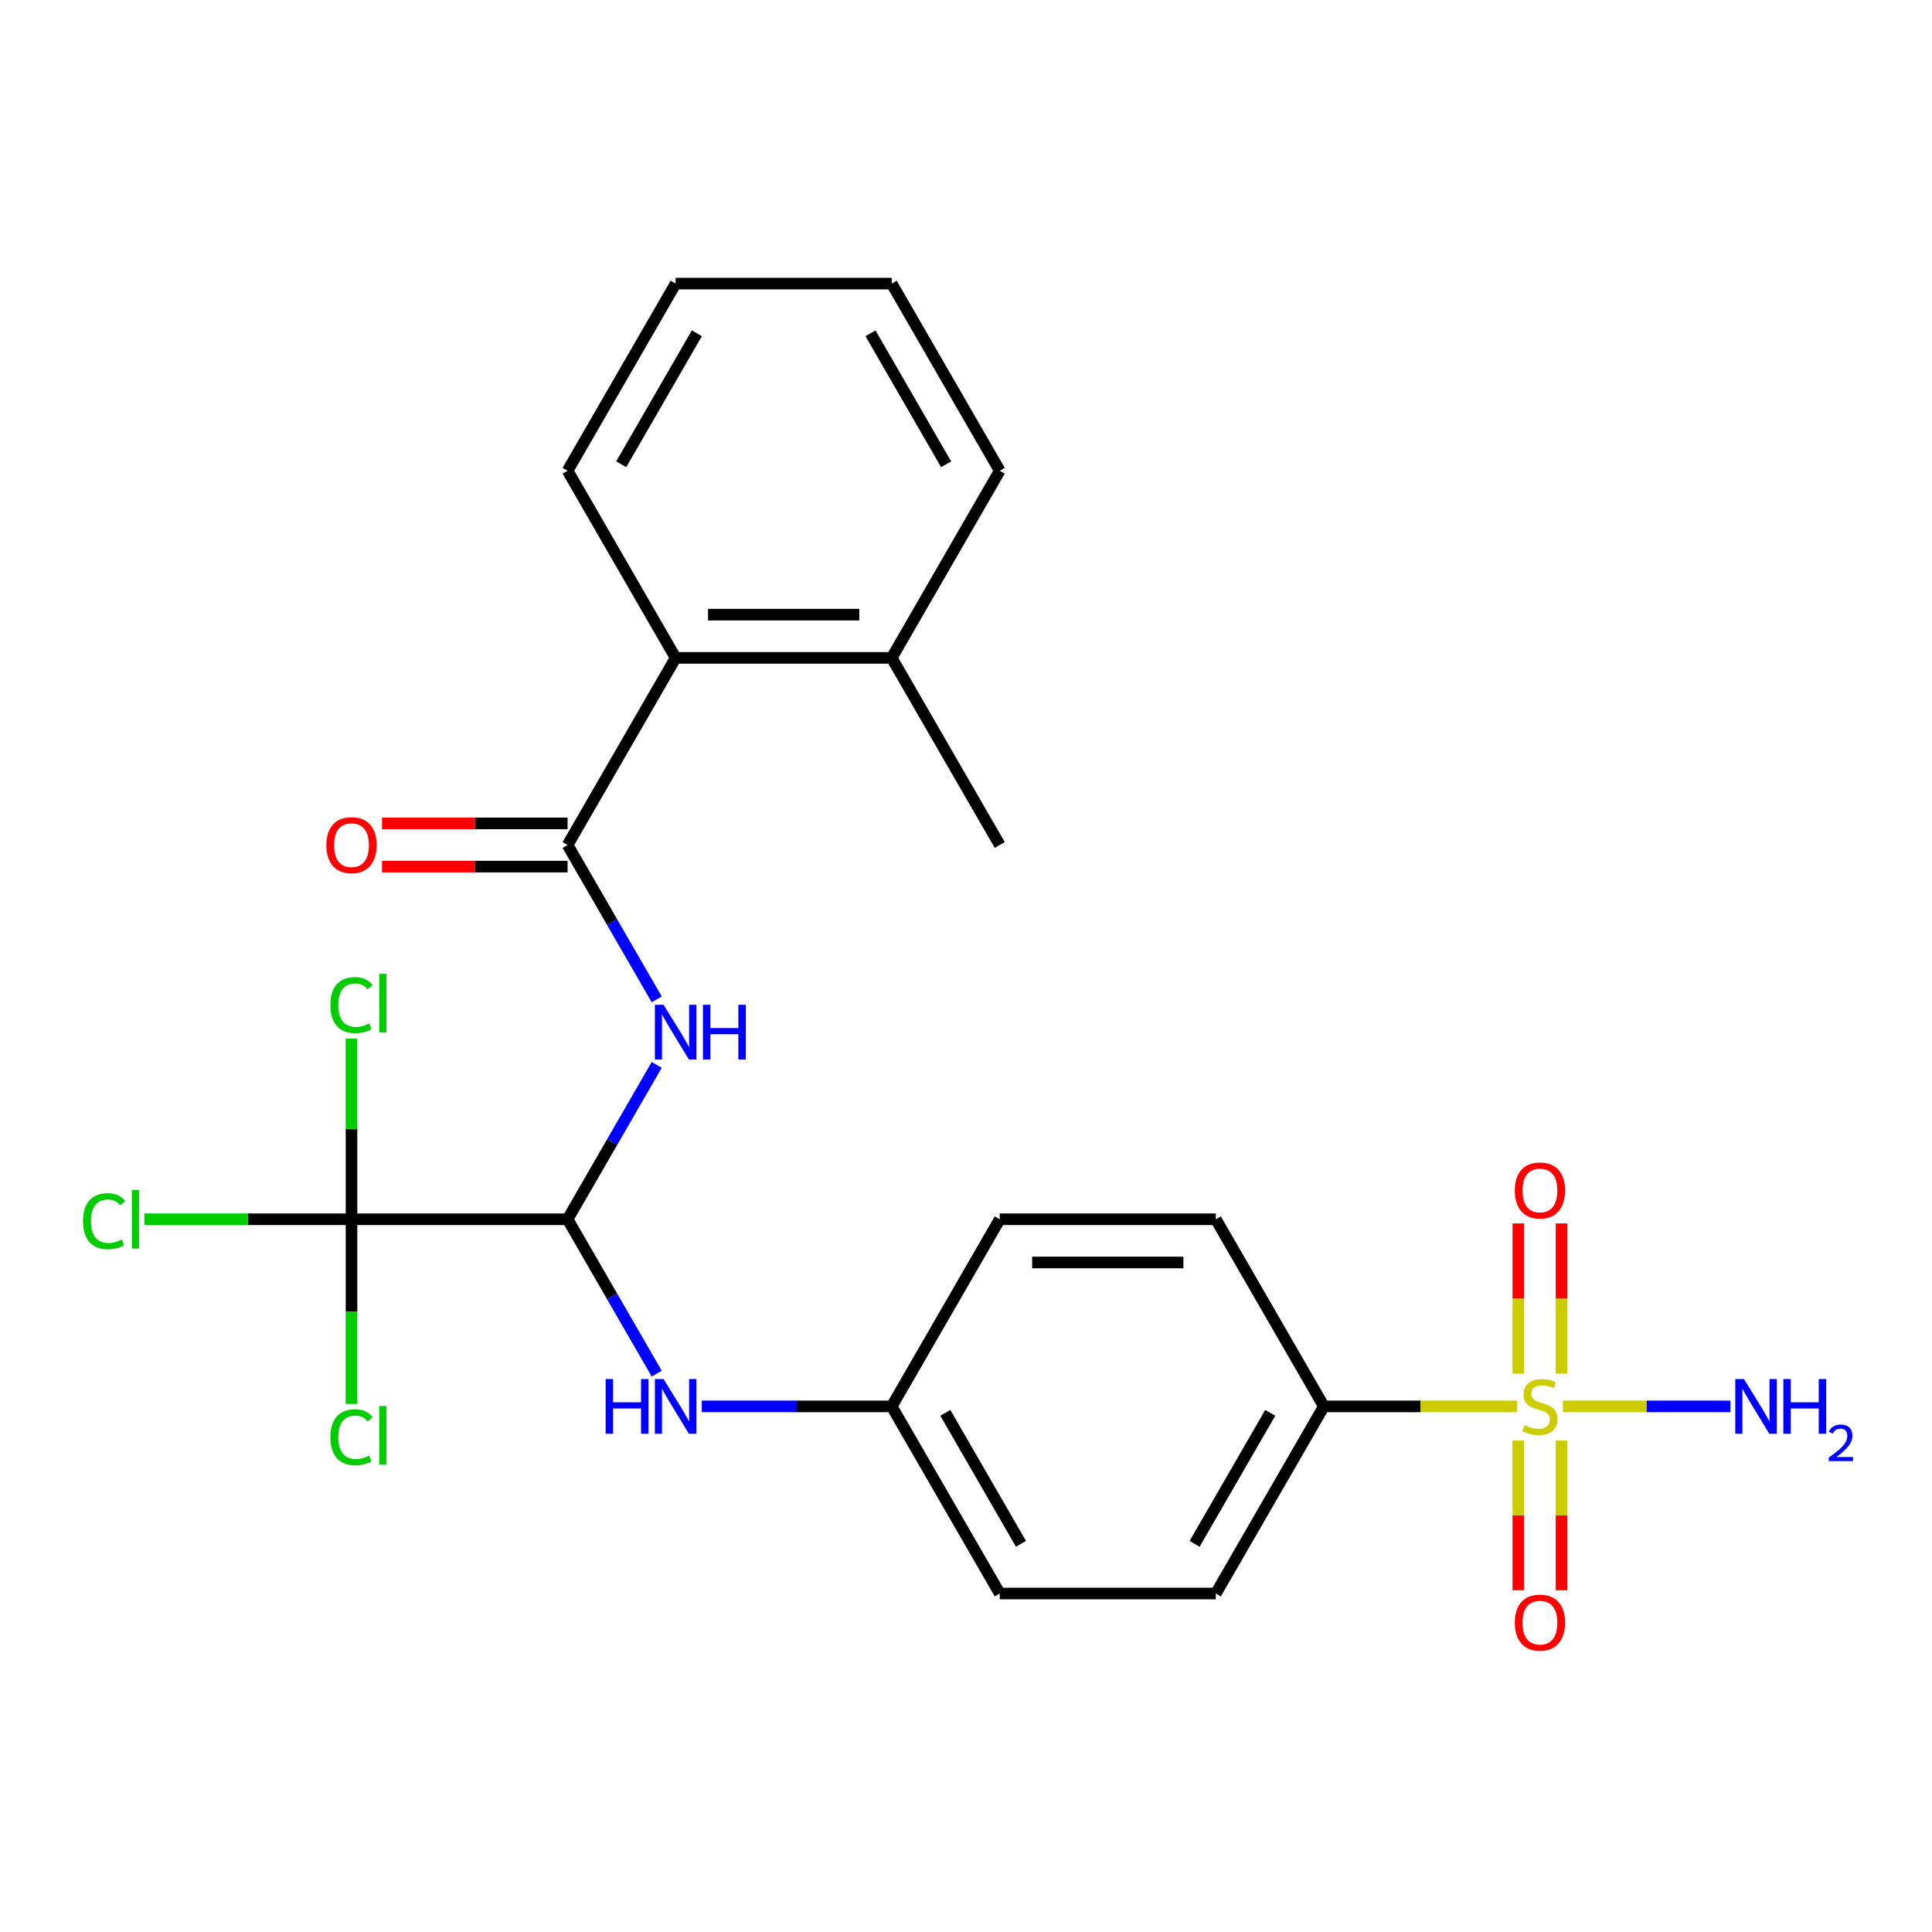 <?xml version='1.0' encoding='iso-8859-1'?>
<svg version='1.1' baseProfile='full'
              xmlns='http://www.w3.org/2000/svg'
                      xmlns:rdkit='http://www.rdkit.org/xml'
                      xmlns:xlink='http://www.w3.org/1999/xlink'
                  xml:space='preserve'
width='1000px' height='1000px' viewBox='0 0 1000 1000'>
<!-- END OF HEADER -->
<rect style='opacity:1.0;fill:#FFFFFF;stroke:none' width='1000' height='1000' x='0' y='0'> </rect>
<path class='bond-6' d='M 785.198,727.948 L 735.215,727.948' style='fill:none;fill-rule:evenodd;stroke:#CCCC00;stroke-width:6px;stroke-linecap:butt;stroke-linejoin:miter;stroke-opacity:1' />
<path class='bond-6' d='M 735.215,727.948 L 685.232,727.948' style='fill:none;fill-rule:evenodd;stroke:#000000;stroke-width:6px;stroke-linecap:butt;stroke-linejoin:miter;stroke-opacity:1' />
<path class='bond-7' d='M 785.89,745.624 L 785.89,784.37' style='fill:none;fill-rule:evenodd;stroke:#CCCC00;stroke-width:6px;stroke-linecap:butt;stroke-linejoin:miter;stroke-opacity:1' />
<path class='bond-7' d='M 785.89,784.37 L 785.89,823.116' style='fill:none;fill-rule:evenodd;stroke:#FF0000;stroke-width:6px;stroke-linecap:butt;stroke-linejoin:miter;stroke-opacity:1' />
<path class='bond-7' d='M 808.259,745.624 L 808.259,784.37' style='fill:none;fill-rule:evenodd;stroke:#CCCC00;stroke-width:6px;stroke-linecap:butt;stroke-linejoin:miter;stroke-opacity:1' />
<path class='bond-7' d='M 808.259,784.37 L 808.259,823.116' style='fill:none;fill-rule:evenodd;stroke:#FF0000;stroke-width:6px;stroke-linecap:butt;stroke-linejoin:miter;stroke-opacity:1' />
<path class='bond-8' d='M 808.259,711.032 L 808.259,672.135' style='fill:none;fill-rule:evenodd;stroke:#CCCC00;stroke-width:6px;stroke-linecap:butt;stroke-linejoin:miter;stroke-opacity:1' />
<path class='bond-8' d='M 808.259,672.135 L 808.259,633.238' style='fill:none;fill-rule:evenodd;stroke:#FF0000;stroke-width:6px;stroke-linecap:butt;stroke-linejoin:miter;stroke-opacity:1' />
<path class='bond-8' d='M 785.89,711.032 L 785.89,672.135' style='fill:none;fill-rule:evenodd;stroke:#CCCC00;stroke-width:6px;stroke-linecap:butt;stroke-linejoin:miter;stroke-opacity:1' />
<path class='bond-8' d='M 785.89,672.135 L 785.89,633.238' style='fill:none;fill-rule:evenodd;stroke:#FF0000;stroke-width:6px;stroke-linecap:butt;stroke-linejoin:miter;stroke-opacity:1' />
<path class='bond-10' d='M 808.951,727.948 L 852.314,727.948' style='fill:none;fill-rule:evenodd;stroke:#CCCC00;stroke-width:6px;stroke-linecap:butt;stroke-linejoin:miter;stroke-opacity:1' />
<path class='bond-10' d='M 852.314,727.948 L 895.678,727.948' style='fill:none;fill-rule:evenodd;stroke:#0000FF;stroke-width:6px;stroke-linecap:butt;stroke-linejoin:miter;stroke-opacity:1' />
<path class='bond-0' d='M 293.783,437.373 L 316.849,477.324' style='fill:none;fill-rule:evenodd;stroke:#000000;stroke-width:6px;stroke-linecap:butt;stroke-linejoin:miter;stroke-opacity:1' />
<path class='bond-0' d='M 316.849,477.324 L 339.915,517.275' style='fill:none;fill-rule:evenodd;stroke:#0000FF;stroke-width:6px;stroke-linecap:butt;stroke-linejoin:miter;stroke-opacity:1' />
<path class='bond-4' d='M 293.783,437.373 L 349.705,340.514' style='fill:none;fill-rule:evenodd;stroke:#000000;stroke-width:6px;stroke-linecap:butt;stroke-linejoin:miter;stroke-opacity:1' />
<path class='bond-9' d='M 293.783,426.188 L 245.76,426.188' style='fill:none;fill-rule:evenodd;stroke:#000000;stroke-width:6px;stroke-linecap:butt;stroke-linejoin:miter;stroke-opacity:1' />
<path class='bond-9' d='M 245.76,426.188 L 197.737,426.188' style='fill:none;fill-rule:evenodd;stroke:#FF0000;stroke-width:6px;stroke-linecap:butt;stroke-linejoin:miter;stroke-opacity:1' />
<path class='bond-9' d='M 293.783,448.557 L 245.76,448.557' style='fill:none;fill-rule:evenodd;stroke:#000000;stroke-width:6px;stroke-linecap:butt;stroke-linejoin:miter;stroke-opacity:1' />
<path class='bond-9' d='M 245.76,448.557 L 197.737,448.557' style='fill:none;fill-rule:evenodd;stroke:#FF0000;stroke-width:6px;stroke-linecap:butt;stroke-linejoin:miter;stroke-opacity:1' />
<path class='bond-1' d='M 339.915,551.187 L 316.849,591.138' style='fill:none;fill-rule:evenodd;stroke:#0000FF;stroke-width:6px;stroke-linecap:butt;stroke-linejoin:miter;stroke-opacity:1' />
<path class='bond-1' d='M 316.849,591.138 L 293.783,631.089' style='fill:none;fill-rule:evenodd;stroke:#000000;stroke-width:6px;stroke-linecap:butt;stroke-linejoin:miter;stroke-opacity:1' />
<path class='bond-2' d='M 293.783,631.089 L 316.849,671.041' style='fill:none;fill-rule:evenodd;stroke:#000000;stroke-width:6px;stroke-linecap:butt;stroke-linejoin:miter;stroke-opacity:1' />
<path class='bond-2' d='M 316.849,671.041 L 339.915,710.992' style='fill:none;fill-rule:evenodd;stroke:#0000FF;stroke-width:6px;stroke-linecap:butt;stroke-linejoin:miter;stroke-opacity:1' />
<path class='bond-3' d='M 293.783,631.089 L 181.941,631.089' style='fill:none;fill-rule:evenodd;stroke:#000000;stroke-width:6px;stroke-linecap:butt;stroke-linejoin:miter;stroke-opacity:1' />
<path class='bond-12' d='M 181.941,631.089 L 128.338,631.089' style='fill:none;fill-rule:evenodd;stroke:#000000;stroke-width:6px;stroke-linecap:butt;stroke-linejoin:miter;stroke-opacity:1' />
<path class='bond-12' d='M 128.338,631.089 L 74.735,631.089' style='fill:none;fill-rule:evenodd;stroke:#00CC00;stroke-width:6px;stroke-linecap:butt;stroke-linejoin:miter;stroke-opacity:1' />
<path class='bond-13' d='M 181.941,631.089 L 181.941,584.336' style='fill:none;fill-rule:evenodd;stroke:#000000;stroke-width:6px;stroke-linecap:butt;stroke-linejoin:miter;stroke-opacity:1' />
<path class='bond-13' d='M 181.941,584.336 L 181.941,537.583' style='fill:none;fill-rule:evenodd;stroke:#00CC00;stroke-width:6px;stroke-linecap:butt;stroke-linejoin:miter;stroke-opacity:1' />
<path class='bond-14' d='M 181.941,631.089 L 181.941,678.883' style='fill:none;fill-rule:evenodd;stroke:#000000;stroke-width:6px;stroke-linecap:butt;stroke-linejoin:miter;stroke-opacity:1' />
<path class='bond-14' d='M 181.941,678.883 L 181.941,726.676' style='fill:none;fill-rule:evenodd;stroke:#00CC00;stroke-width:6px;stroke-linecap:butt;stroke-linejoin:miter;stroke-opacity:1' />
<path class='bond-11' d='M 349.705,340.514 L 461.547,340.514' style='fill:none;fill-rule:evenodd;stroke:#000000;stroke-width:6px;stroke-linecap:butt;stroke-linejoin:miter;stroke-opacity:1' />
<path class='bond-11' d='M 366.481,318.146 L 444.771,318.146' style='fill:none;fill-rule:evenodd;stroke:#000000;stroke-width:6px;stroke-linecap:butt;stroke-linejoin:miter;stroke-opacity:1' />
<path class='bond-20' d='M 349.705,340.514 L 293.783,243.656' style='fill:none;fill-rule:evenodd;stroke:#000000;stroke-width:6px;stroke-linecap:butt;stroke-linejoin:miter;stroke-opacity:1' />
<path class='bond-5' d='M 363.241,727.948 L 412.394,727.948' style='fill:none;fill-rule:evenodd;stroke:#0000FF;stroke-width:6px;stroke-linecap:butt;stroke-linejoin:miter;stroke-opacity:1' />
<path class='bond-5' d='M 412.394,727.948 L 461.547,727.948' style='fill:none;fill-rule:evenodd;stroke:#000000;stroke-width:6px;stroke-linecap:butt;stroke-linejoin:miter;stroke-opacity:1' />
<path class='bond-15' d='M 685.232,727.948 L 629.311,824.806' style='fill:none;fill-rule:evenodd;stroke:#000000;stroke-width:6px;stroke-linecap:butt;stroke-linejoin:miter;stroke-opacity:1' />
<path class='bond-15' d='M 657.472,731.292 L 618.327,799.093' style='fill:none;fill-rule:evenodd;stroke:#000000;stroke-width:6px;stroke-linecap:butt;stroke-linejoin:miter;stroke-opacity:1' />
<path class='bond-16' d='M 685.232,727.948 L 629.311,631.089' style='fill:none;fill-rule:evenodd;stroke:#000000;stroke-width:6px;stroke-linecap:butt;stroke-linejoin:miter;stroke-opacity:1' />
<path class='bond-21' d='M 461.547,340.514 L 517.468,437.373' style='fill:none;fill-rule:evenodd;stroke:#000000;stroke-width:6px;stroke-linecap:butt;stroke-linejoin:miter;stroke-opacity:1' />
<path class='bond-22' d='M 461.547,340.514 L 517.468,243.656' style='fill:none;fill-rule:evenodd;stroke:#000000;stroke-width:6px;stroke-linecap:butt;stroke-linejoin:miter;stroke-opacity:1' />
<path class='bond-19' d='M 629.311,824.806 L 517.468,824.806' style='fill:none;fill-rule:evenodd;stroke:#000000;stroke-width:6px;stroke-linecap:butt;stroke-linejoin:miter;stroke-opacity:1' />
<path class='bond-18' d='M 629.311,631.089 L 517.468,631.089' style='fill:none;fill-rule:evenodd;stroke:#000000;stroke-width:6px;stroke-linecap:butt;stroke-linejoin:miter;stroke-opacity:1' />
<path class='bond-18' d='M 612.534,653.458 L 534.245,653.458' style='fill:none;fill-rule:evenodd;stroke:#000000;stroke-width:6px;stroke-linecap:butt;stroke-linejoin:miter;stroke-opacity:1' />
<path class='bond-17' d='M 461.547,727.948 L 517.468,631.089' style='fill:none;fill-rule:evenodd;stroke:#000000;stroke-width:6px;stroke-linecap:butt;stroke-linejoin:miter;stroke-opacity:1' />
<path class='bond-25' d='M 461.547,727.948 L 517.468,824.806' style='fill:none;fill-rule:evenodd;stroke:#000000;stroke-width:6px;stroke-linecap:butt;stroke-linejoin:miter;stroke-opacity:1' />
<path class='bond-25' d='M 489.307,731.292 L 528.452,799.093' style='fill:none;fill-rule:evenodd;stroke:#000000;stroke-width:6px;stroke-linecap:butt;stroke-linejoin:miter;stroke-opacity:1' />
<path class='bond-23' d='M 293.783,243.656 L 349.705,146.797' style='fill:none;fill-rule:evenodd;stroke:#000000;stroke-width:6px;stroke-linecap:butt;stroke-linejoin:miter;stroke-opacity:1' />
<path class='bond-23' d='M 321.543,240.311 L 360.688,172.51' style='fill:none;fill-rule:evenodd;stroke:#000000;stroke-width:6px;stroke-linecap:butt;stroke-linejoin:miter;stroke-opacity:1' />
<path class='bond-26' d='M 517.468,243.656 L 461.547,146.797' style='fill:none;fill-rule:evenodd;stroke:#000000;stroke-width:6px;stroke-linecap:butt;stroke-linejoin:miter;stroke-opacity:1' />
<path class='bond-26' d='M 489.709,240.311 L 450.564,172.51' style='fill:none;fill-rule:evenodd;stroke:#000000;stroke-width:6px;stroke-linecap:butt;stroke-linejoin:miter;stroke-opacity:1' />
<path class='bond-24' d='M 349.705,146.797 L 461.547,146.797' style='fill:none;fill-rule:evenodd;stroke:#000000;stroke-width:6px;stroke-linecap:butt;stroke-linejoin:miter;stroke-opacity:1' />
<path  class='atom-0' d='M 789.074 737.668
Q 789.394 737.788, 790.714 738.348
Q 792.034 738.908, 793.474 739.268
Q 794.954 739.588, 796.394 739.588
Q 799.074 739.588, 800.634 738.308
Q 802.194 736.988, 802.194 734.708
Q 802.194 733.148, 801.394 732.188
Q 800.634 731.228, 799.434 730.708
Q 798.234 730.188, 796.234 729.588
Q 793.714 728.828, 792.194 728.108
Q 790.714 727.388, 789.634 725.868
Q 788.594 724.348, 788.594 721.788
Q 788.594 718.228, 790.994 716.028
Q 793.434 713.828, 798.234 713.828
Q 801.514 713.828, 805.234 715.388
L 804.314 718.468
Q 800.914 717.068, 798.354 717.068
Q 795.594 717.068, 794.074 718.228
Q 792.554 719.348, 792.594 721.308
Q 792.594 722.828, 793.354 723.748
Q 794.154 724.668, 795.274 725.188
Q 796.434 725.708, 798.354 726.308
Q 800.914 727.108, 802.434 727.908
Q 803.954 728.708, 805.034 730.348
Q 806.154 731.948, 806.154 734.708
Q 806.154 738.628, 803.514 740.748
Q 800.914 742.828, 796.554 742.828
Q 794.034 742.828, 792.114 742.268
Q 790.234 741.748, 787.994 740.828
L 789.074 737.668
' fill='#CCCC00'/>
<path  class='atom-2' d='M 343.445 520.071
L 352.725 535.071
Q 353.645 536.551, 355.125 539.231
Q 356.605 541.911, 356.685 542.071
L 356.685 520.071
L 360.445 520.071
L 360.445 548.391
L 356.565 548.391
L 346.605 531.991
Q 345.445 530.071, 344.205 527.871
Q 343.005 525.671, 342.645 524.991
L 342.645 548.391
L 338.965 548.391
L 338.965 520.071
L 343.445 520.071
' fill='#0000FF'/>
<path  class='atom-2' d='M 363.845 520.071
L 367.685 520.071
L 367.685 532.111
L 382.165 532.111
L 382.165 520.071
L 386.005 520.071
L 386.005 548.391
L 382.165 548.391
L 382.165 535.311
L 367.685 535.311
L 367.685 548.391
L 363.845 548.391
L 363.845 520.071
' fill='#0000FF'/>
<path  class='atom-6' d='M 313.485 713.788
L 317.325 713.788
L 317.325 725.828
L 331.805 725.828
L 331.805 713.788
L 335.645 713.788
L 335.645 742.108
L 331.805 742.108
L 331.805 729.028
L 317.325 729.028
L 317.325 742.108
L 313.485 742.108
L 313.485 713.788
' fill='#0000FF'/>
<path  class='atom-6' d='M 343.445 713.788
L 352.725 728.788
Q 353.645 730.268, 355.125 732.948
Q 356.605 735.628, 356.685 735.788
L 356.685 713.788
L 360.445 713.788
L 360.445 742.108
L 356.565 742.108
L 346.605 725.708
Q 345.445 723.788, 344.205 721.588
Q 343.005 719.388, 342.645 718.708
L 342.645 742.108
L 338.965 742.108
L 338.965 713.788
L 343.445 713.788
' fill='#0000FF'/>
<path  class='atom-8' d='M 784.074 839.87
Q 784.074 833.07, 787.434 829.27
Q 790.794 825.47, 797.074 825.47
Q 803.354 825.47, 806.714 829.27
Q 810.074 833.07, 810.074 839.87
Q 810.074 846.75, 806.674 850.67
Q 803.274 854.55, 797.074 854.55
Q 790.834 854.55, 787.434 850.67
Q 784.074 846.79, 784.074 839.87
M 797.074 851.35
Q 801.394 851.35, 803.714 848.47
Q 806.074 845.55, 806.074 839.87
Q 806.074 834.31, 803.714 831.51
Q 801.394 828.67, 797.074 828.67
Q 792.754 828.67, 790.394 831.47
Q 788.074 834.27, 788.074 839.87
Q 788.074 845.59, 790.394 848.47
Q 792.754 851.35, 797.074 851.35
' fill='#FF0000'/>
<path  class='atom-9' d='M 784.074 616.185
Q 784.074 609.385, 787.434 605.585
Q 790.794 601.785, 797.074 601.785
Q 803.354 601.785, 806.714 605.585
Q 810.074 609.385, 810.074 616.185
Q 810.074 623.065, 806.674 626.985
Q 803.274 630.865, 797.074 630.865
Q 790.834 630.865, 787.434 626.985
Q 784.074 623.105, 784.074 616.185
M 797.074 627.665
Q 801.394 627.665, 803.714 624.785
Q 806.074 621.865, 806.074 616.185
Q 806.074 610.625, 803.714 607.825
Q 801.394 604.985, 797.074 604.985
Q 792.754 604.985, 790.394 607.785
Q 788.074 610.585, 788.074 616.185
Q 788.074 621.905, 790.394 624.785
Q 792.754 627.665, 797.074 627.665
' fill='#FF0000'/>
<path  class='atom-10' d='M 168.941 437.453
Q 168.941 430.653, 172.301 426.853
Q 175.661 423.053, 181.941 423.053
Q 188.221 423.053, 191.581 426.853
Q 194.941 430.653, 194.941 437.453
Q 194.941 444.333, 191.541 448.253
Q 188.141 452.133, 181.941 452.133
Q 175.701 452.133, 172.301 448.253
Q 168.941 444.373, 168.941 437.453
M 181.941 448.933
Q 186.261 448.933, 188.581 446.053
Q 190.941 443.133, 190.941 437.453
Q 190.941 431.893, 188.581 429.093
Q 186.261 426.253, 181.941 426.253
Q 177.621 426.253, 175.261 429.053
Q 172.941 431.853, 172.941 437.453
Q 172.941 443.173, 175.261 446.053
Q 177.621 448.933, 181.941 448.933
' fill='#FF0000'/>
<path  class='atom-11' d='M 902.657 713.788
L 911.937 728.788
Q 912.857 730.268, 914.337 732.948
Q 915.817 735.628, 915.897 735.788
L 915.897 713.788
L 919.657 713.788
L 919.657 742.108
L 915.777 742.108
L 905.817 725.708
Q 904.657 723.788, 903.417 721.588
Q 902.217 719.388, 901.857 718.708
L 901.857 742.108
L 898.177 742.108
L 898.177 713.788
L 902.657 713.788
' fill='#0000FF'/>
<path  class='atom-11' d='M 923.057 713.788
L 926.897 713.788
L 926.897 725.828
L 941.377 725.828
L 941.377 713.788
L 945.217 713.788
L 945.217 742.108
L 941.377 742.108
L 941.377 729.028
L 926.897 729.028
L 926.897 742.108
L 923.057 742.108
L 923.057 713.788
' fill='#0000FF'/>
<path  class='atom-11' d='M 946.59 741.114
Q 947.276 739.345, 948.913 738.369
Q 950.55 737.365, 952.82 737.365
Q 955.645 737.365, 957.229 738.897
Q 958.813 740.428, 958.813 743.147
Q 958.813 745.919, 956.754 748.506
Q 954.721 751.093, 950.497 754.156
L 959.13 754.156
L 959.13 756.268
L 946.537 756.268
L 946.537 754.499
Q 950.022 752.017, 952.081 750.169
Q 954.167 748.321, 955.17 746.658
Q 956.173 744.995, 956.173 743.279
Q 956.173 741.484, 955.275 740.481
Q 954.378 739.477, 952.82 739.477
Q 951.315 739.477, 950.312 740.085
Q 949.309 740.692, 948.596 742.038
L 946.59 741.114
' fill='#0000FF'/>
<path  class='atom-13' d='M 42.979 632.069
Q 42.979 625.029, 46.259 621.349
Q 49.579 617.629, 55.859 617.629
Q 61.699 617.629, 64.819 621.749
L 62.179 623.909
Q 59.899 620.909, 55.859 620.909
Q 51.579 620.909, 49.299 623.789
Q 47.059 626.629, 47.059 632.069
Q 47.059 637.669, 49.379 640.549
Q 51.739 643.429, 56.299 643.429
Q 59.419 643.429, 63.059 641.549
L 64.179 644.549
Q 62.699 645.509, 60.459 646.069
Q 58.219 646.629, 55.739 646.629
Q 49.579 646.629, 46.259 642.869
Q 42.979 639.109, 42.979 632.069
' fill='#00CC00'/>
<path  class='atom-13' d='M 68.259 615.909
L 71.939 615.909
L 71.939 646.269
L 68.259 646.269
L 68.259 615.909
' fill='#00CC00'/>
<path  class='atom-14' d='M 171.021 520.227
Q 171.021 513.187, 174.301 509.507
Q 177.621 505.787, 183.901 505.787
Q 189.741 505.787, 192.861 509.907
L 190.221 512.067
Q 187.941 509.067, 183.901 509.067
Q 179.621 509.067, 177.341 511.947
Q 175.101 514.787, 175.101 520.227
Q 175.101 525.827, 177.421 528.707
Q 179.781 531.587, 184.341 531.587
Q 187.461 531.587, 191.101 529.707
L 192.221 532.707
Q 190.741 533.667, 188.501 534.227
Q 186.261 534.787, 183.781 534.787
Q 177.621 534.787, 174.301 531.027
Q 171.021 527.267, 171.021 520.227
' fill='#00CC00'/>
<path  class='atom-14' d='M 196.301 504.067
L 199.981 504.067
L 199.981 534.427
L 196.301 534.427
L 196.301 504.067
' fill='#00CC00'/>
<path  class='atom-15' d='M 171.021 743.912
Q 171.021 736.872, 174.301 733.192
Q 177.621 729.472, 183.901 729.472
Q 189.741 729.472, 192.861 733.592
L 190.221 735.752
Q 187.941 732.752, 183.901 732.752
Q 179.621 732.752, 177.341 735.632
Q 175.101 738.472, 175.101 743.912
Q 175.101 749.512, 177.421 752.392
Q 179.781 755.272, 184.341 755.272
Q 187.461 755.272, 191.101 753.392
L 192.221 756.392
Q 190.741 757.352, 188.501 757.912
Q 186.261 758.472, 183.781 758.472
Q 177.621 758.472, 174.301 754.712
Q 171.021 750.952, 171.021 743.912
' fill='#00CC00'/>
<path  class='atom-15' d='M 196.301 727.752
L 199.981 727.752
L 199.981 758.112
L 196.301 758.112
L 196.301 727.752
' fill='#00CC00'/>
</svg>
